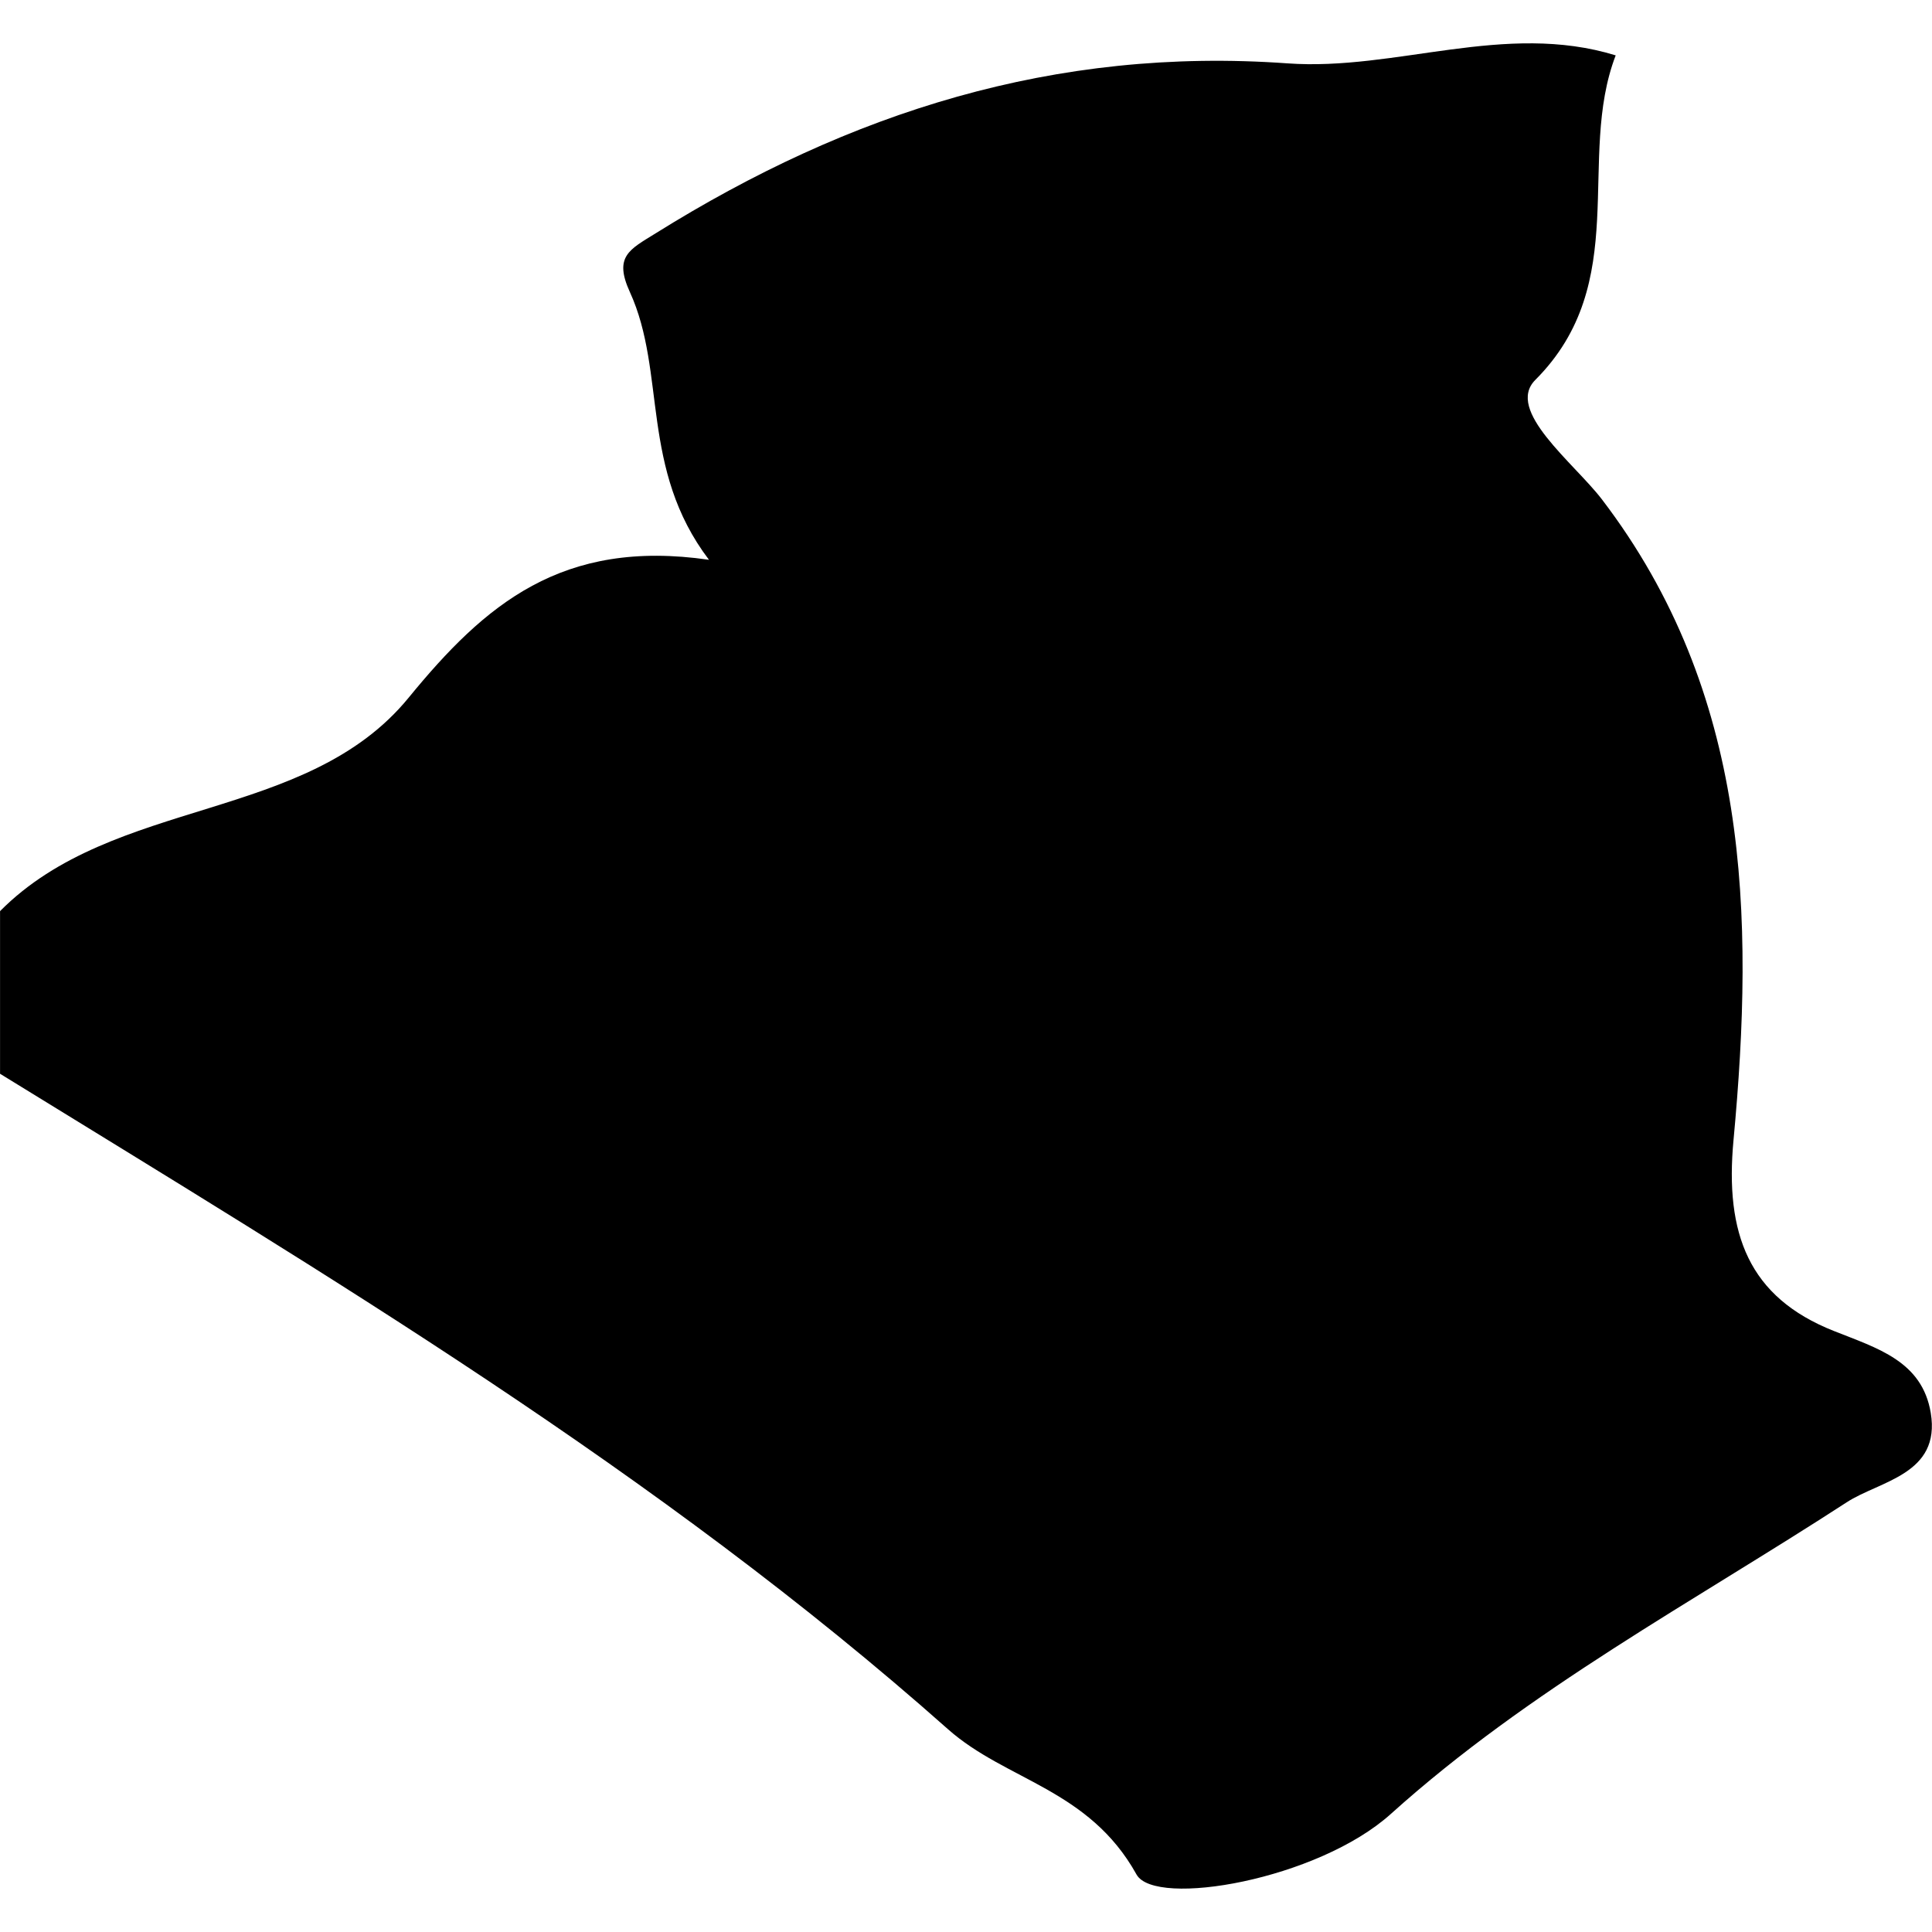 <?xml version="1.0" encoding="iso-8859-1"?>
<!-- Uploaded to: SVG Repo, www.svgrepo.com, Generator: SVG Repo Mixer Tools -->
<!DOCTYPE svg PUBLIC "-//W3C//DTD SVG 1.1//EN" "http://www.w3.org/Graphics/SVG/1.1/DTD/svg11.dtd">
<svg fill="#000000" version="1.1" id="Capa_1" xmlns="http://www.w3.org/2000/svg" xmlns:xlink="http://www.w3.org/1999/xlink" 
	 width="800px" height="800px" viewBox="0 0 21.038 21.039"
	 xml:space="preserve">
<g>
	<path d="M12.376,20.413c0.202,0.363,1.974,0.059,2.772-0.662c1.508-1.357,3.281-2.3,4.961-3.391
		c0.361-0.235,1.027-0.303,0.916-0.974c-0.094-0.564-0.58-0.703-1.055-0.892c-0.93-0.368-1.188-1.061-1.093-2.078
		c0.229-2.451,0.175-4.871-1.433-6.978c-0.305-0.398-1.057-0.969-0.725-1.301c1.057-1.059,0.444-2.411,0.875-3.534
		C16.389,0.232,15.2,0.775,14.02,0.69c-2.532-0.182-4.771,0.534-6.881,1.851c-0.285,0.177-0.458,0.251-0.28,0.64
		c0.4,0.876,0.106,1.92,0.861,2.915C6.119,5.864,5.28,6.582,4.45,7.597C3.335,8.961,1.243,8.669,0,9.922c0,0.59,0,1.18,0,1.771
		c3.566,2.196,7.169,4.339,10.322,7.137C10.955,19.392,11.857,19.479,12.376,20.413z"/>
</g>
</svg>